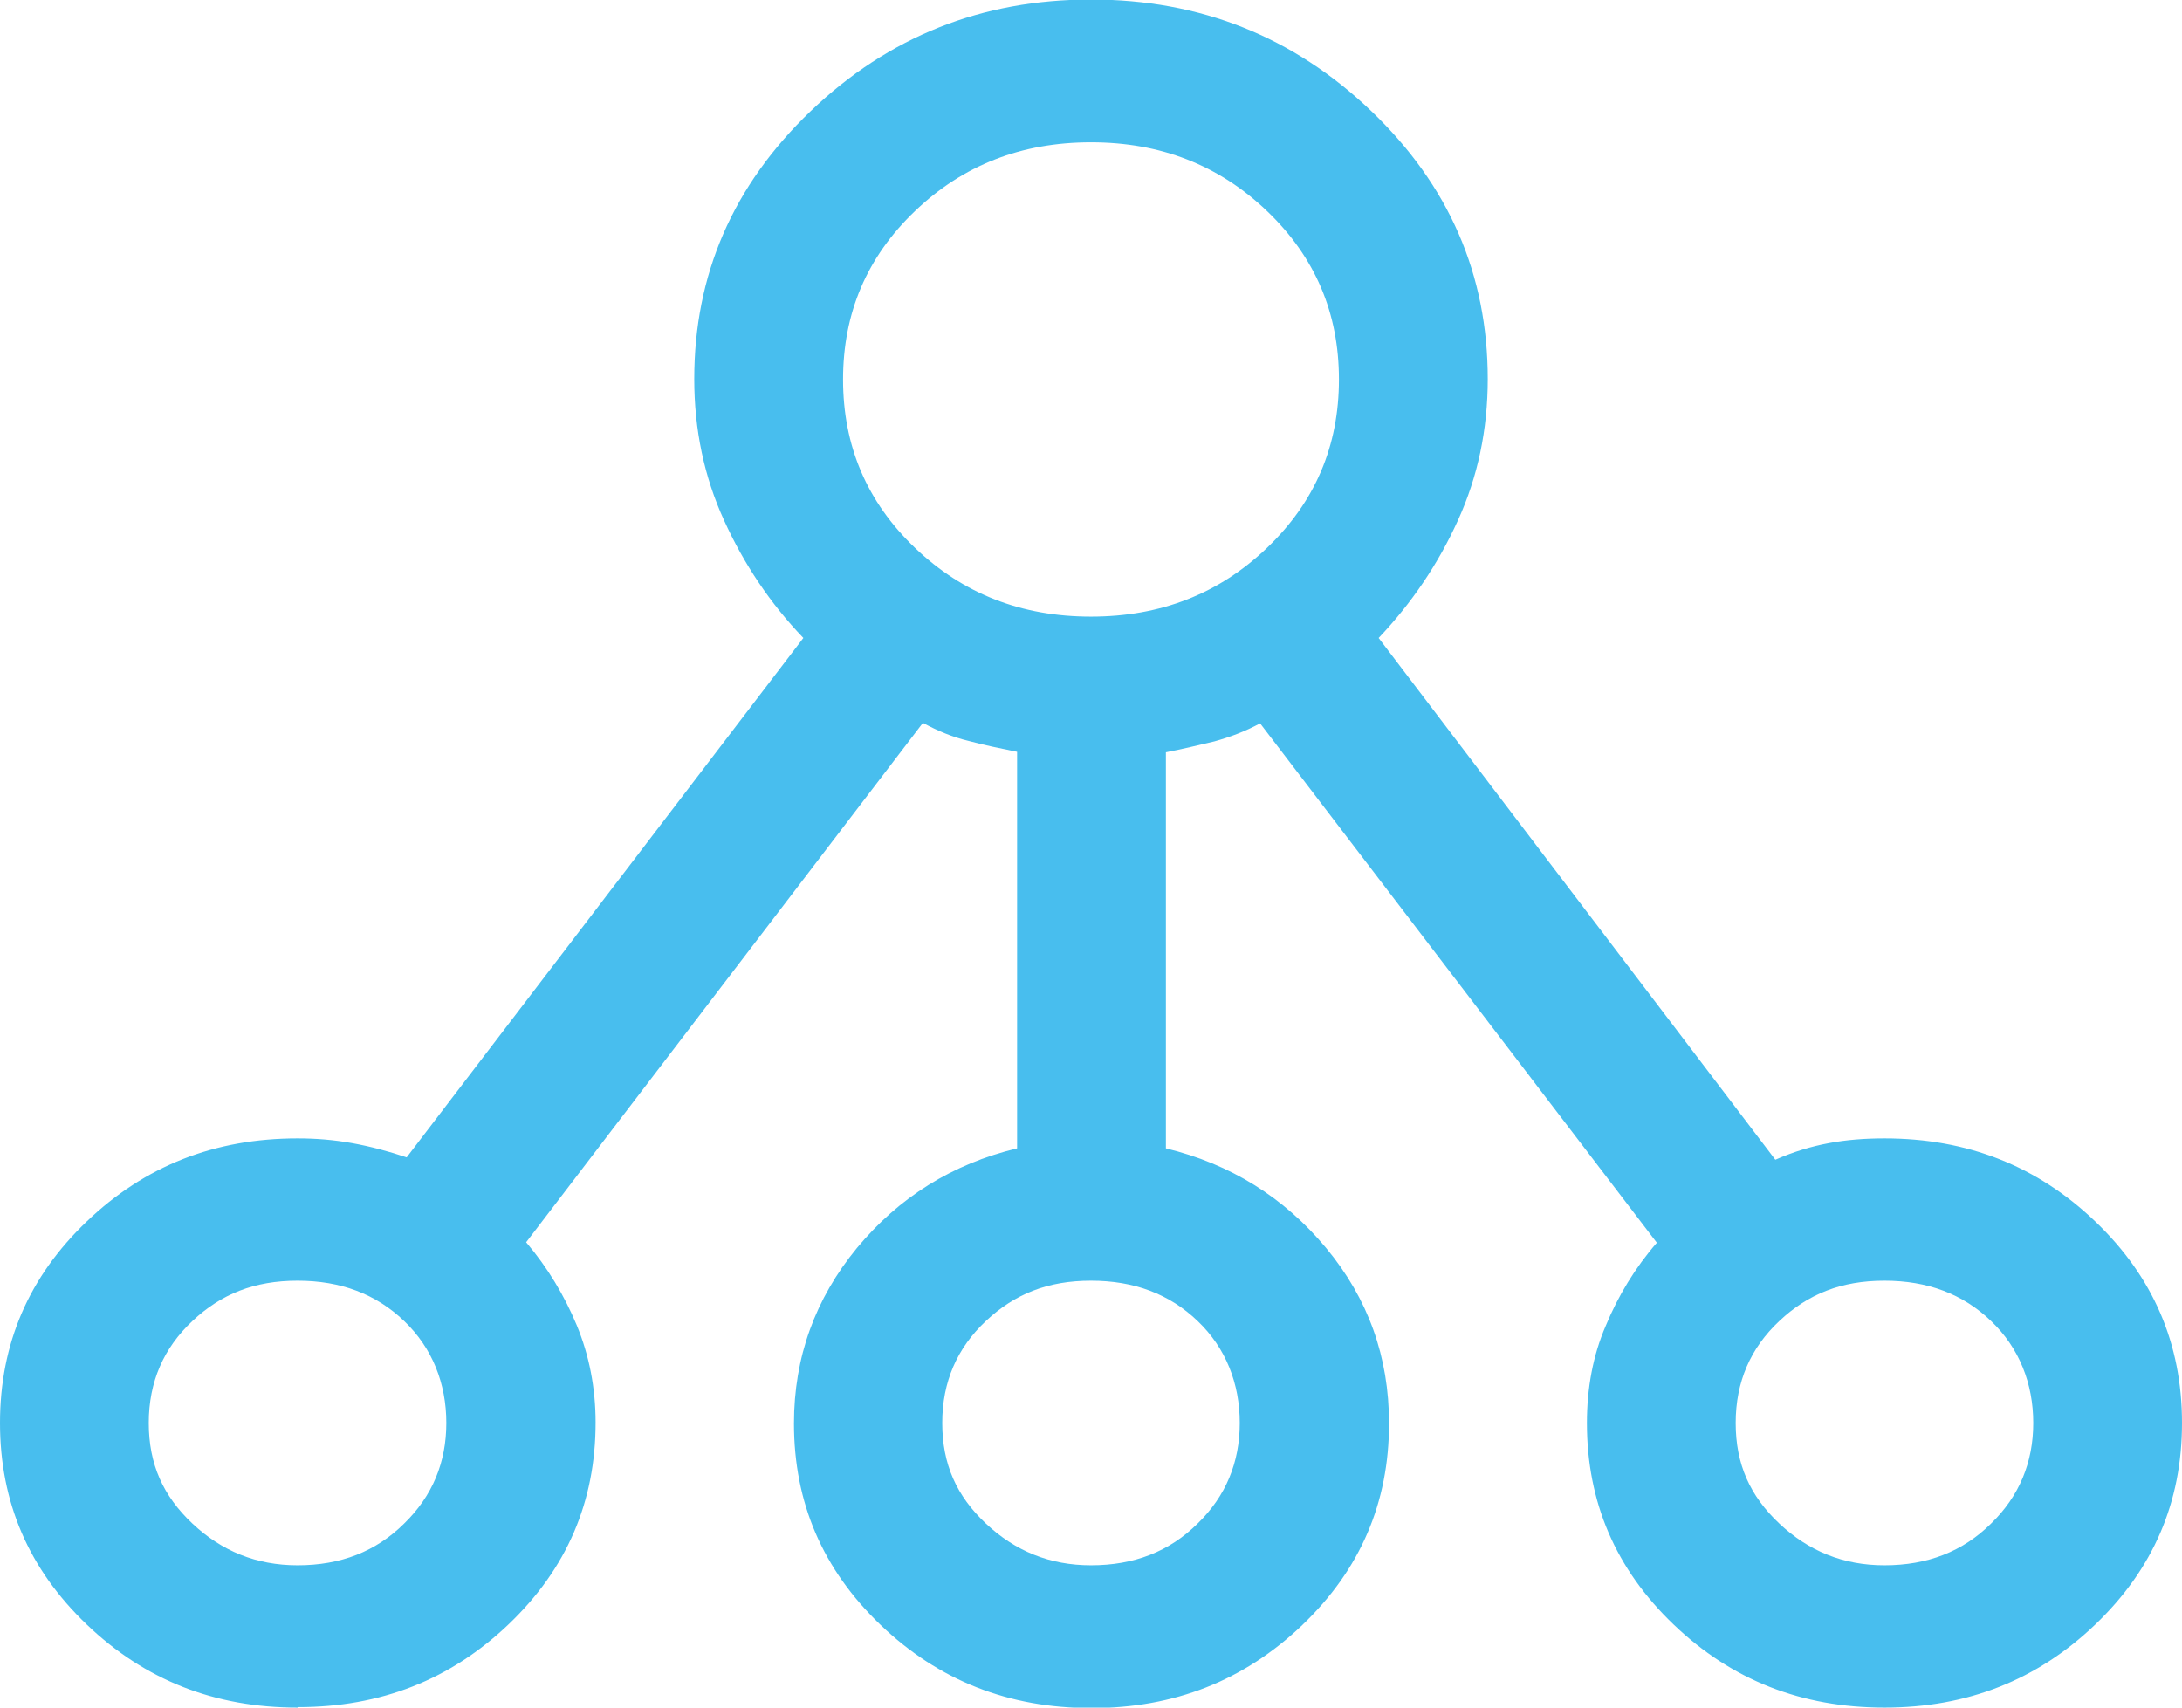 <svg width="46" height="36" viewBox="0 0 46 36" fill="none" xmlns="http://www.w3.org/2000/svg">
<path d="M6.273 36C4.527 36 3.053 35.42 1.83 34.25C0.606 33.08 0 31.67 0 30C0 28.33 0.606 26.92 1.83 25.75C3.053 24.58 4.527 24 6.273 24C6.66 24 7.036 24.03 7.423 24.1C7.81 24.17 8.186 24.27 8.573 24.4L16.936 13.45C16.236 12.72 15.682 11.89 15.264 10.97C14.845 10.05 14.636 9.06 14.636 7.99C14.636 5.79 15.452 3.91 17.093 2.34C18.735 0.77 20.7 -0.01 23 -0.01C25.3 -0.01 27.265 0.77 28.907 2.34C30.548 3.91 31.364 5.79 31.364 7.99C31.364 9.06 31.154 10.05 30.736 10.97C30.318 11.89 29.764 12.71 29.064 13.45L37.427 24.45C37.814 24.28 38.18 24.17 38.556 24.1C38.922 24.03 39.319 24 39.727 24C41.473 24 42.947 24.58 44.17 25.75C45.394 26.92 46 28.33 46 30C46 31.67 45.394 33.08 44.17 34.25C42.947 35.42 41.473 36 39.727 36C37.981 36 36.507 35.42 35.284 34.25C34.061 33.08 33.455 31.67 33.455 30C33.455 29.27 33.58 28.58 33.852 27.95C34.113 27.32 34.469 26.73 34.929 26.2L26.565 15.25C26.251 15.42 25.927 15.54 25.603 15.63C25.269 15.71 24.934 15.79 24.579 15.86V24.21C25.938 24.54 27.067 25.24 27.956 26.31C28.844 27.38 29.283 28.61 29.283 30.01C29.283 31.68 28.677 33.09 27.454 34.26C26.23 35.43 24.756 36.01 23.011 36.01C21.265 36.01 19.791 35.43 18.567 34.26C17.344 33.09 16.738 31.68 16.738 30.01C16.738 28.61 17.187 27.38 18.066 26.31C18.954 25.24 20.073 24.54 21.442 24.21V15.85C21.097 15.78 20.752 15.71 20.418 15.62C20.083 15.54 19.77 15.41 19.456 15.24L11.092 26.19C11.542 26.72 11.897 27.31 12.159 27.94C12.42 28.57 12.556 29.26 12.556 29.99C12.556 31.66 11.95 33.07 10.726 34.24C9.503 35.41 8.029 35.99 6.283 35.99L6.273 36ZM6.273 33C7.182 33 7.925 32.71 8.52 32.12C9.116 31.54 9.409 30.83 9.409 30C9.409 29.17 9.116 28.42 8.52 27.85C7.925 27.28 7.182 27 6.273 27C5.363 27 4.663 27.28 4.056 27.85C3.45 28.42 3.136 29.13 3.136 30C3.136 30.87 3.44 31.54 4.056 32.12C4.673 32.7 5.405 33 6.273 33ZM23 33C23.91 33 24.652 32.71 25.248 32.12C25.844 31.54 26.136 30.83 26.136 30C26.136 29.17 25.844 28.42 25.248 27.85C24.652 27.28 23.91 27 23 27C22.09 27 21.39 27.28 20.784 27.85C20.177 28.42 19.864 29.13 19.864 30C19.864 30.87 20.167 31.54 20.784 32.12C21.401 32.7 22.132 33 23 33ZM39.727 33C40.637 33 41.379 32.71 41.975 32.12C42.571 31.54 42.864 30.83 42.864 30C42.864 29.17 42.571 28.42 41.975 27.85C41.379 27.28 40.637 27 39.727 27C38.818 27 38.117 27.28 37.511 27.85C36.904 28.42 36.591 29.13 36.591 30C36.591 30.87 36.894 31.54 37.511 32.12C38.128 32.7 38.859 33 39.727 33ZM23 13C24.464 13 25.697 12.52 26.711 11.55C27.726 10.58 28.227 9.4 28.227 8C28.227 6.6 27.726 5.42 26.711 4.45C25.697 3.48 24.464 3 23 3C21.536 3 20.303 3.48 19.289 4.45C18.274 5.42 17.773 6.6 17.773 8C17.773 9.4 18.274 10.58 19.289 11.55C20.303 12.52 21.536 13 23 13Z" fill="#48BEEE"/>
</svg>
